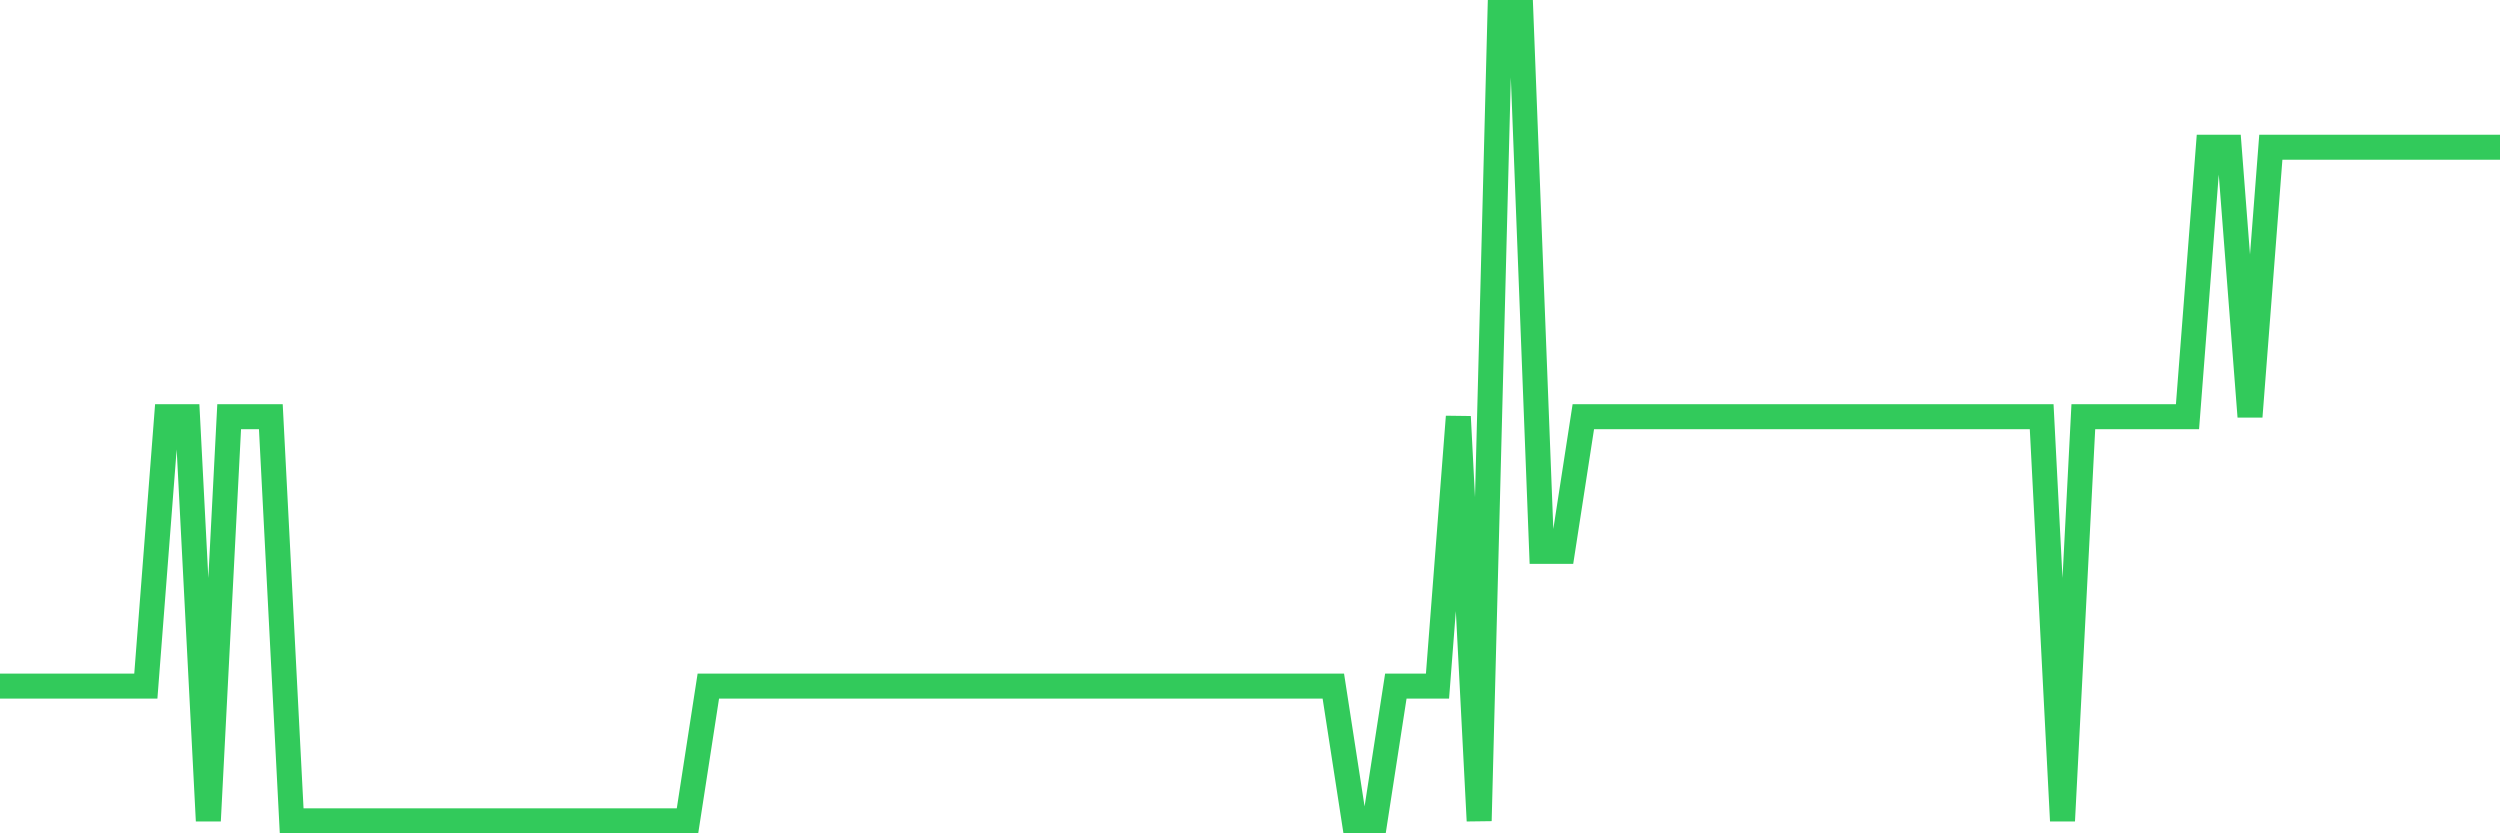 <svg
  xmlns="http://www.w3.org/2000/svg"
  xmlns:xlink="http://www.w3.org/1999/xlink"
  width="120"
  height="40"
  viewBox="0 0 120 40"
  preserveAspectRatio="none"
>
  <polyline
    points="0,32.933 1,32.933 2,32.933 3,32.933 4,32.933 5,32.933 6,32.933 7,32.933 8,20 9,20 10,39.4 11,20 12,20 13,20 14,39.4 15,39.4 16,39.4 17,39.4 18,39.4 19,39.4 20,39.4 21,39.4 22,39.4 23,39.4 24,39.4 25,39.4 26,39.4 27,39.4 28,39.4 29,39.4 30,39.4 31,39.4 32,39.4 33,39.4 34,32.933 35,32.933 36,32.933 37,32.933 38,32.933 39,32.933 40,32.933 41,32.933 42,32.933 43,32.933 44,32.933 45,32.933 46,32.933 47,32.933 48,32.933 49,32.933 50,32.933 51,32.933 52,32.933 53,32.933 54,32.933 55,32.933 56,32.933 57,32.933 58,32.933 59,32.933 60,32.933 61,32.933 62,32.933 63,32.933 64,32.933 65,39.4 66,39.4 67,32.933 68,32.933 69,32.933 70,20 71,39.4 72,0.6 73,0.6 74,26.467 75,26.467 76,20 77,20 78,20 79,20 80,20 81,20 82,20 83,20 84,20 85,20 86,20 87,20 88,20 89,20 90,20 91,20 92,20 93,20 94,20 95,20 96,20 97,20 98,20 99,39.4 100,20 101,20 102,20 103,20 104,20 105,20 106,7.067 107,7.067 108,20 109,7.067 110,7.067 111,7.067 112,7.067 113,7.067 114,7.067 115,7.067 116,7.067 117,7.067 118,7.067 119,7.067 120,7.067"
    fill="none"
    stroke="#32ca5b"
    stroke-width="1.2"
  >
  </polyline>
</svg>